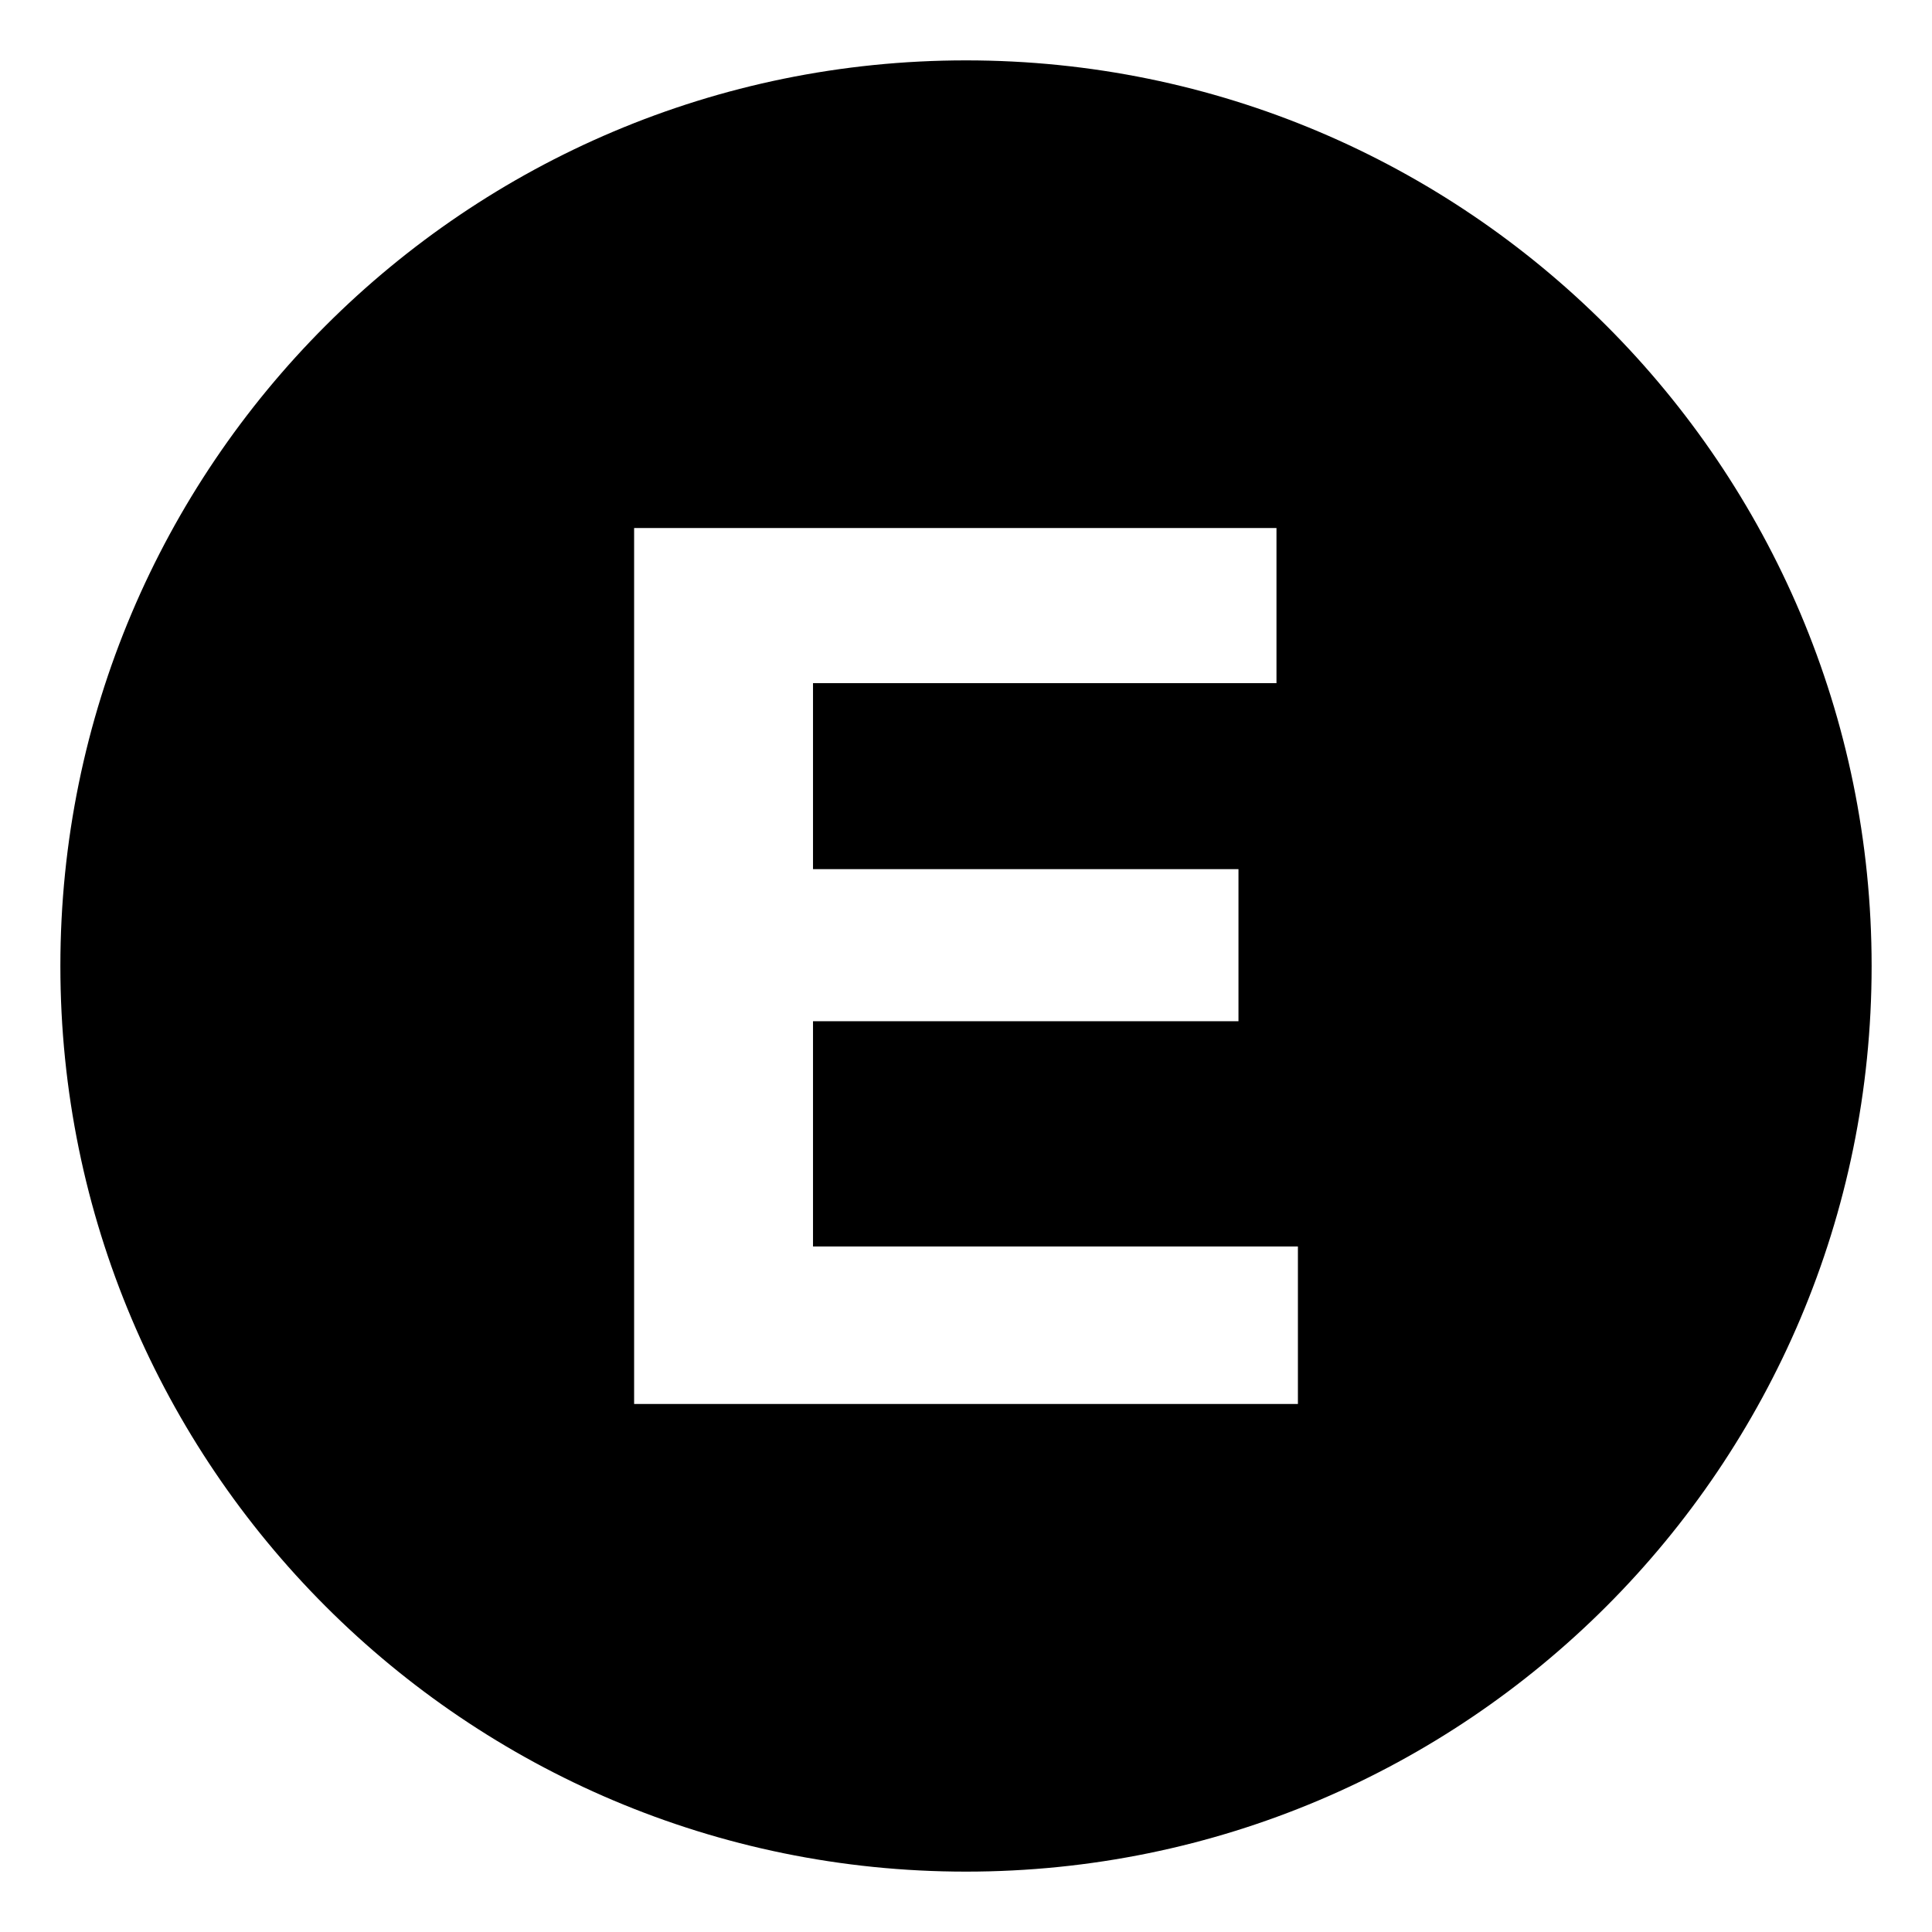 <svg xmlns="http://www.w3.org/2000/svg" viewBox="0 0 64 64" enable-background="new 0 0 64 64"><path d="M32,2C15.432,2,2,15.432,2,32s13.432,30,30,30s30-13.432,30-30S48.568,2,32,2z M42.994,46.508H21.006V17.492h21.279v5.139
	H26.932v6.16h14.094v5.039H26.932v7.461h16.063V46.508z"/></svg>